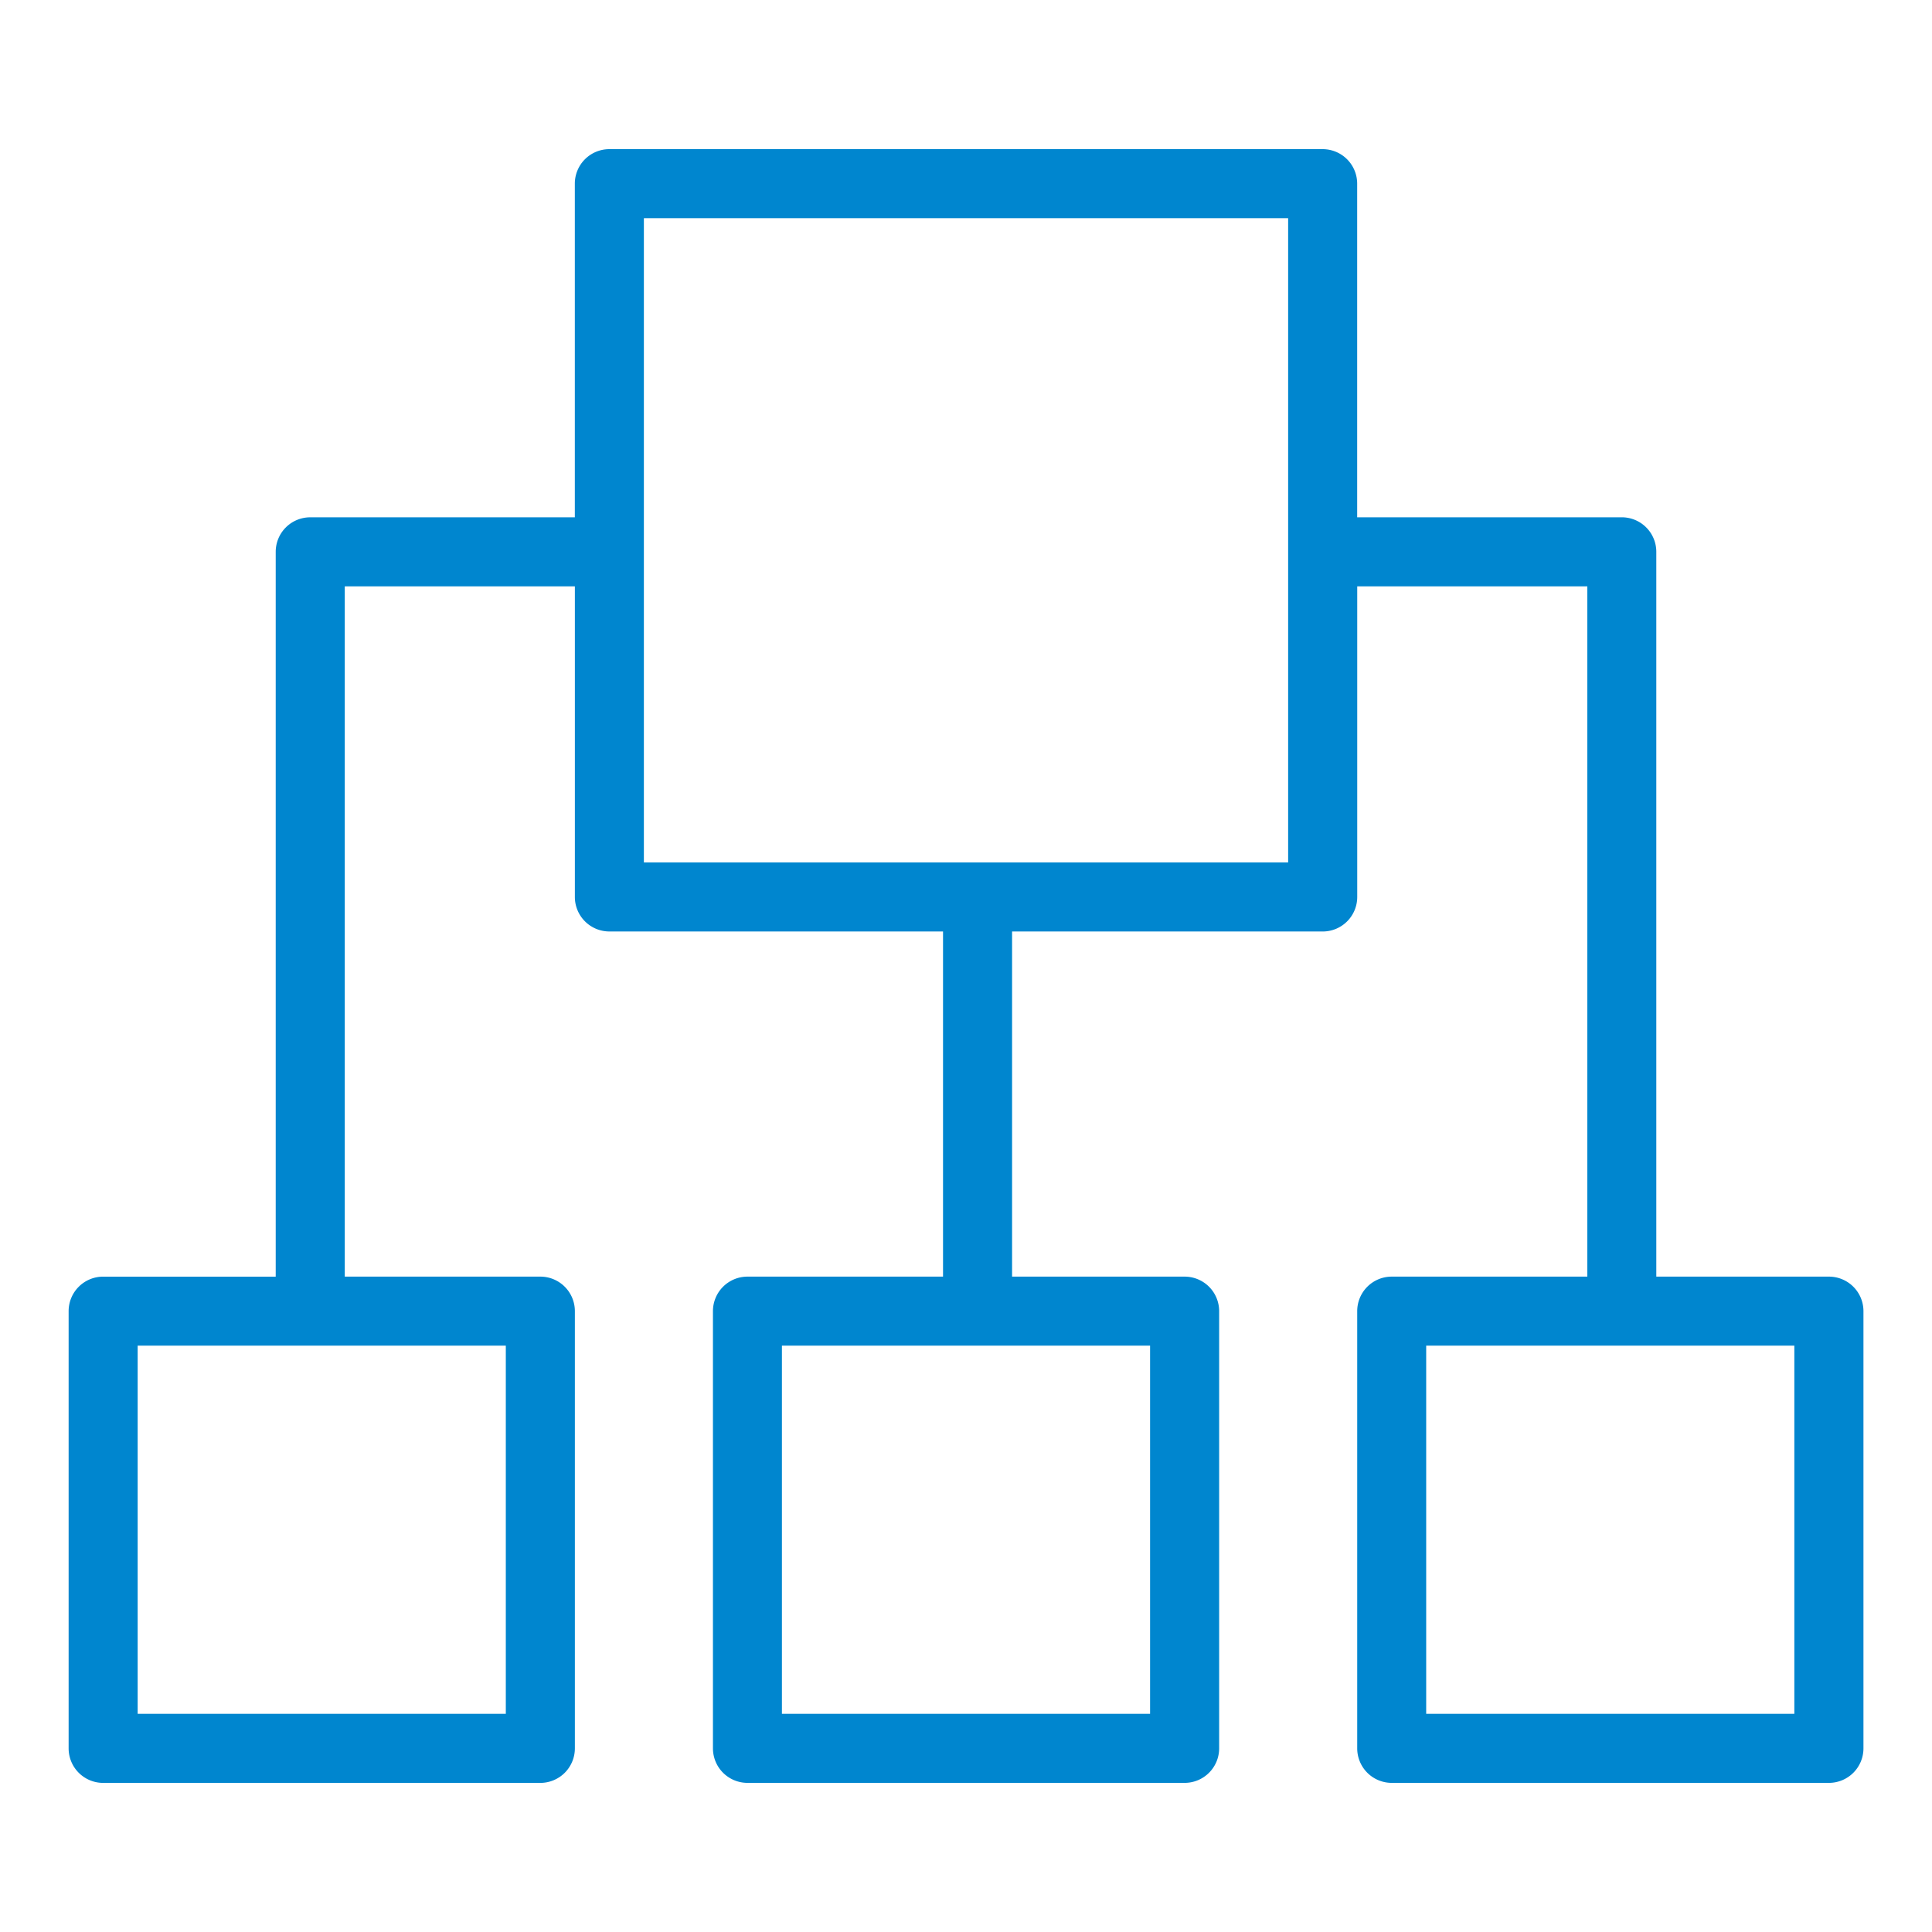 <svg xmlns="http://www.w3.org/2000/svg" viewBox="0 0 100 100" xmlns:v="https://vecta.io/nano"><path d="M94.662 66.078H85.73V28.562a1.787 1.787 0 0 0-1.787-1.787H70.247V9.507a1.787 1.787 0 0 0-1.787-1.787h-36.92a1.787 1.787 0 0 0-1.787 1.787v17.269H16.058a1.787 1.787 0 0 0-1.787 1.787v37.516H5.339a1.787 1.787 0 0 0-1.787 1.787v22.629a1.787 1.787 0 0 0 1.787 1.787h22.629a1.787 1.787 0 0 0 1.787-1.787V67.865a1.787 1.787 0 0 0-1.787-1.787H17.845V30.349h11.91v16.078a1.787 1.787 0 0 0 1.787 1.786h17.269v17.865H38.688a1.787 1.787 0 0 0-1.786 1.787v22.629a1.787 1.787 0 0 0 1.786 1.787h22.629a1.787 1.787 0 0 0 1.786-1.787V67.865a1.787 1.787 0 0 0-1.786-1.787h-8.932V48.214h16.078a1.787 1.787 0 0 0 1.787-1.786V30.349h11.91v35.729H72.036a1.787 1.787 0 0 0-1.787 1.787v22.629a1.787 1.787 0 0 0 1.787 1.787h22.629a1.787 1.787 0 0 0 1.787-1.787V67.865a1.787 1.787 0 0 0-1.787-1.787zM26.181 88.707H7.125V69.651h19.056zm33.347 0H40.472V69.651h19.056zm7.146-44.066H33.327V11.294h33.347zm26.201 44.066H73.819V69.651h19.056z" fill="#0086cf"/></svg>